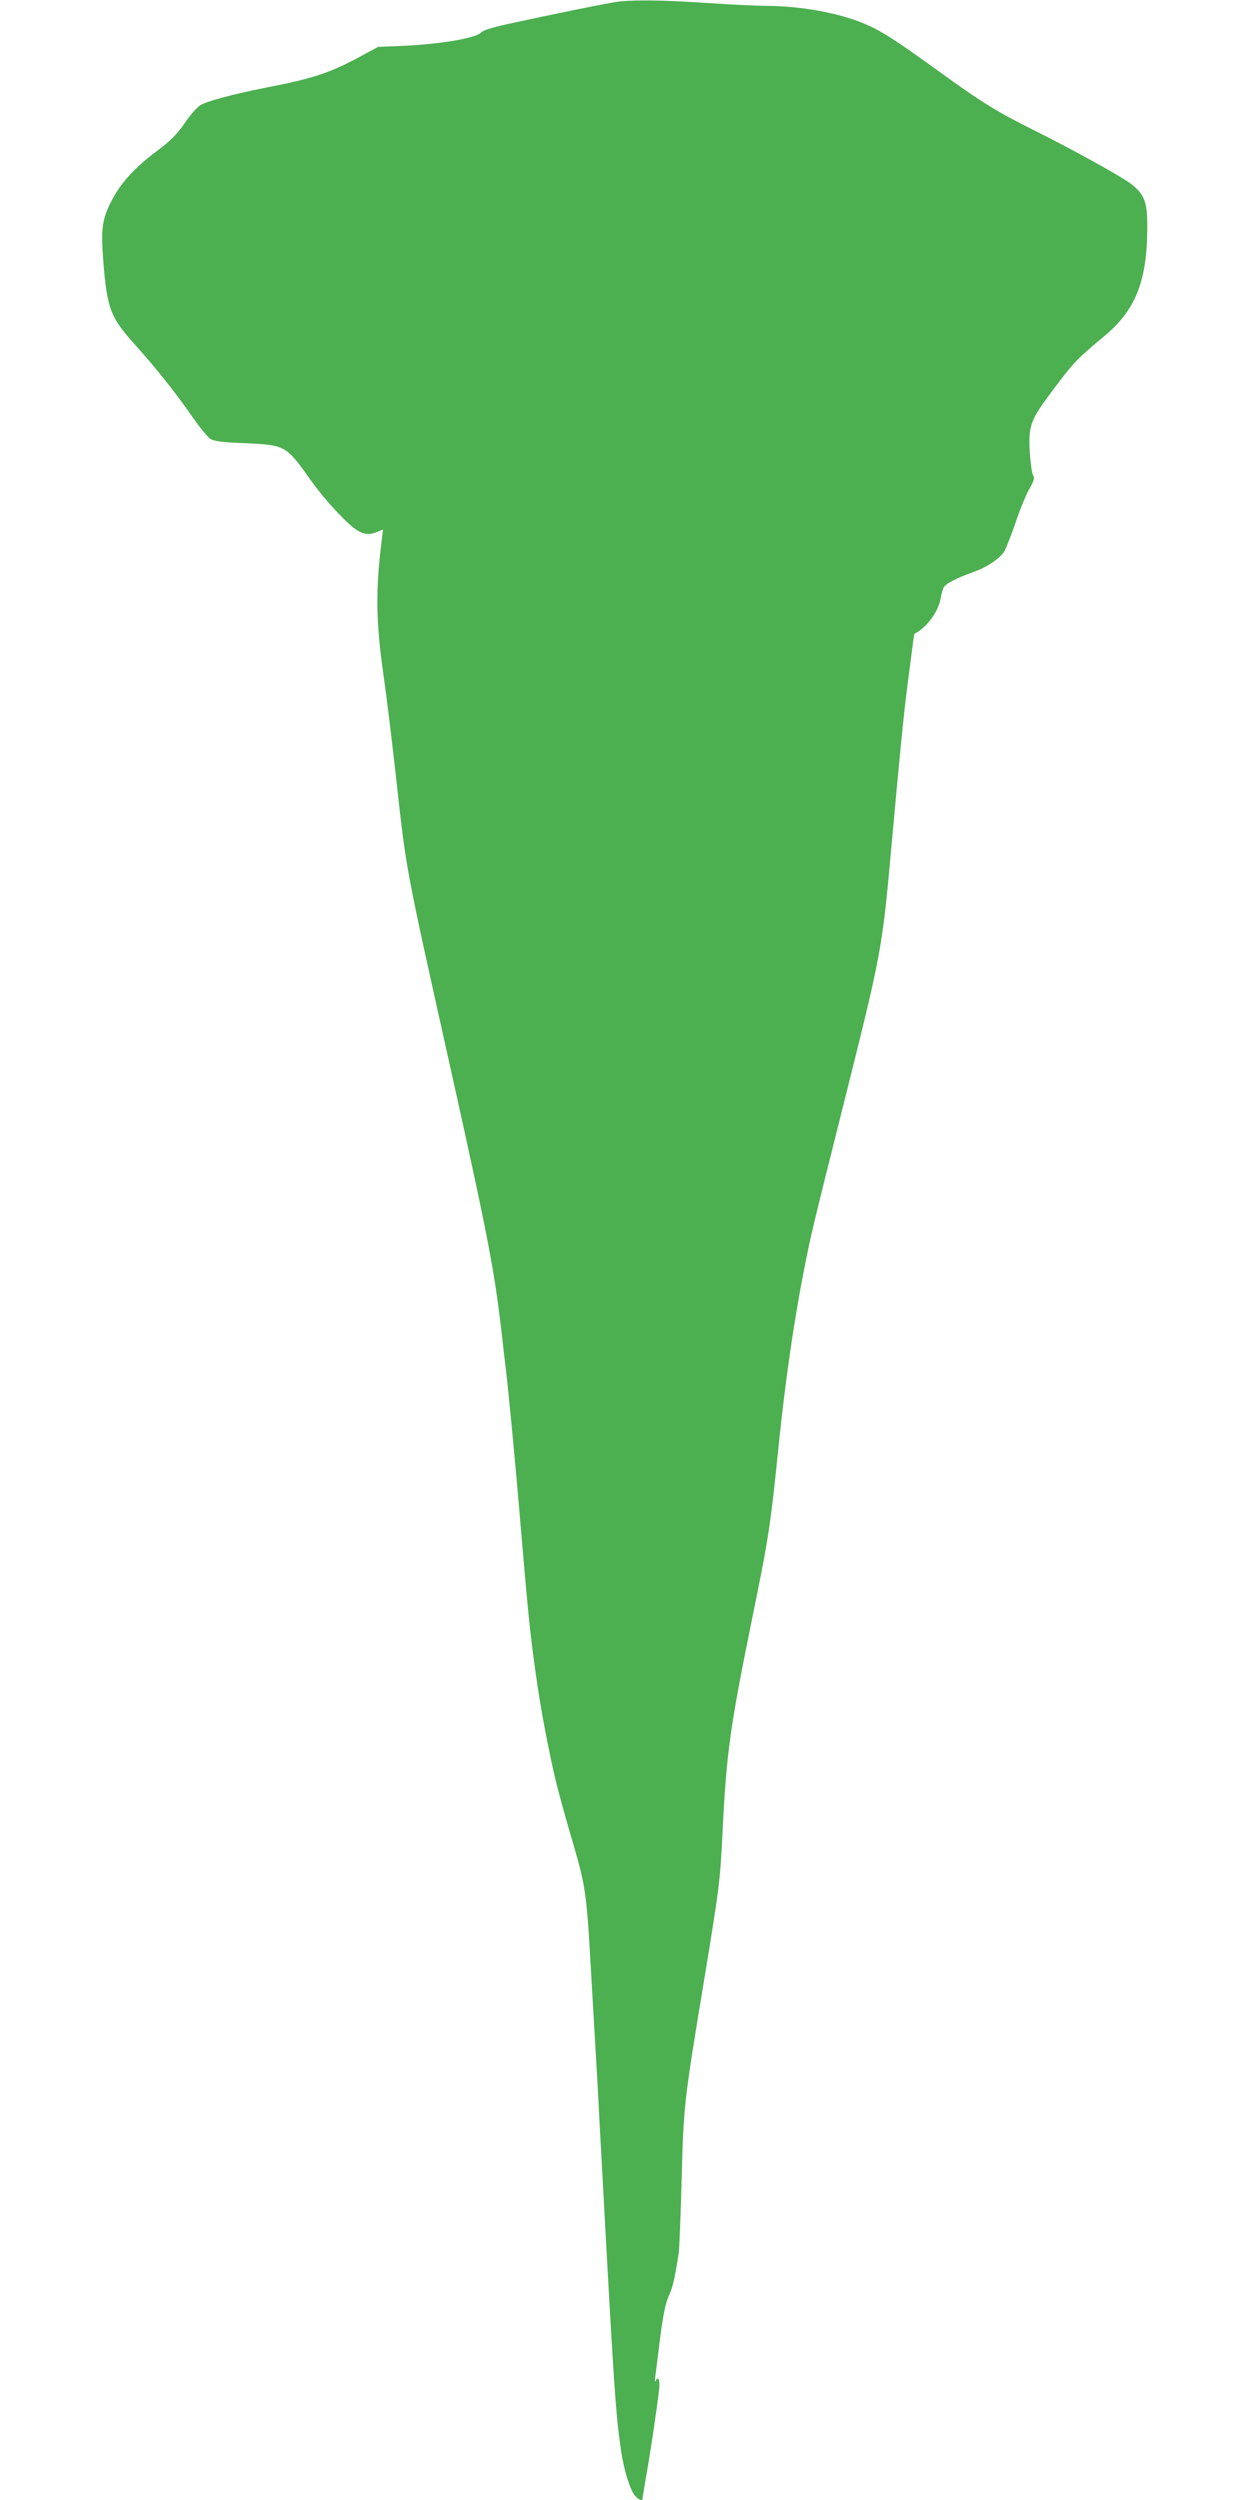 <?xml version="1.0" standalone="no"?>
<!DOCTYPE svg PUBLIC "-//W3C//DTD SVG 20010904//EN"
 "http://www.w3.org/TR/2001/REC-SVG-20010904/DTD/svg10.dtd">
<svg version="1.0" xmlns="http://www.w3.org/2000/svg"
 width="640pt" height="1280pt" viewBox="0 0 640 1280"
 preserveAspectRatio="xMidYMid meet">
<g transform="translate(0,1280) scale(0.1,-0.1)"
fill="#4caf50" stroke="none">
<path d="M3175 12793 c-37 -3 -342 -65 -589 -119 -59 -13 -113 -30 -120 -38
-23 -30 -199 -61 -405 -71 l-125 -5 -100 -54 c-151 -81 -241 -110 -481 -156
-155 -31 -294 -67 -328 -88 -17 -9 -53 -51 -81 -92 -39 -57 -73 -91 -141 -142
-114 -85 -183 -161 -229 -247 -54 -102 -60 -148 -47 -320 20 -244 36 -287 167
-431 102 -114 206 -244 288 -363 38 -54 79 -105 93 -114 18 -12 62 -18 176
-22 211 -10 211 -10 344 -198 60 -84 164 -198 217 -238 43 -31 73 -36 113 -20
l34 14 -5 -42 c-34 -268 -32 -426 8 -707 14 -96 41 -319 61 -495 58 -524 44
-447 294 -1570 184 -829 212 -979 251 -1312 5 -48 14 -126 20 -173 14 -119 47
-462 70 -735 35 -409 40 -468 55 -605 24 -210 53 -400 91 -585 34 -173 56
-256 138 -537 50 -172 60 -241 76 -518 6 -102 15 -257 20 -345 5 -88 14 -243
20 -345 5 -102 14 -270 20 -375 65 -1202 72 -1303 101 -1500 14 -94 47 -199
71 -224 19 -21 38 -28 38 -13 0 5 9 58 19 118 20 110 55 345 66 442 5 48 -5
70 -19 40 -3 -7 -4 3 -1 22 2 19 14 109 25 200 15 118 28 179 44 215 21 45 29
81 51 218 3 21 10 189 15 375 10 380 12 400 109 987 86 521 88 541 101 805 19
390 38 528 149 1073 89 437 94 469 141 927 33 316 76 610 126 865 34 175 45
221 194 815 207 827 205 816 255 1365 41 453 61 659 81 815 31 240 34 263 36
265 61 30 122 112 134 180 3 22 11 48 16 58 10 19 67 48 159 81 64 23 131 69
151 103 9 15 35 82 58 148 22 66 54 144 71 173 23 40 27 57 19 67 -6 7 -13 58
-17 113 -9 144 1 170 123 332 103 137 119 153 259 270 158 131 218 280 219
550 1 138 -13 175 -88 232 -53 39 -306 179 -496 273 -186 93 -264 141 -471
291 -238 172 -303 214 -394 253 -131 55 -324 90 -500 91 -49 0 -189 7 -310 15
-206 14 -347 16 -440 8z"/>
</g>
</svg>
